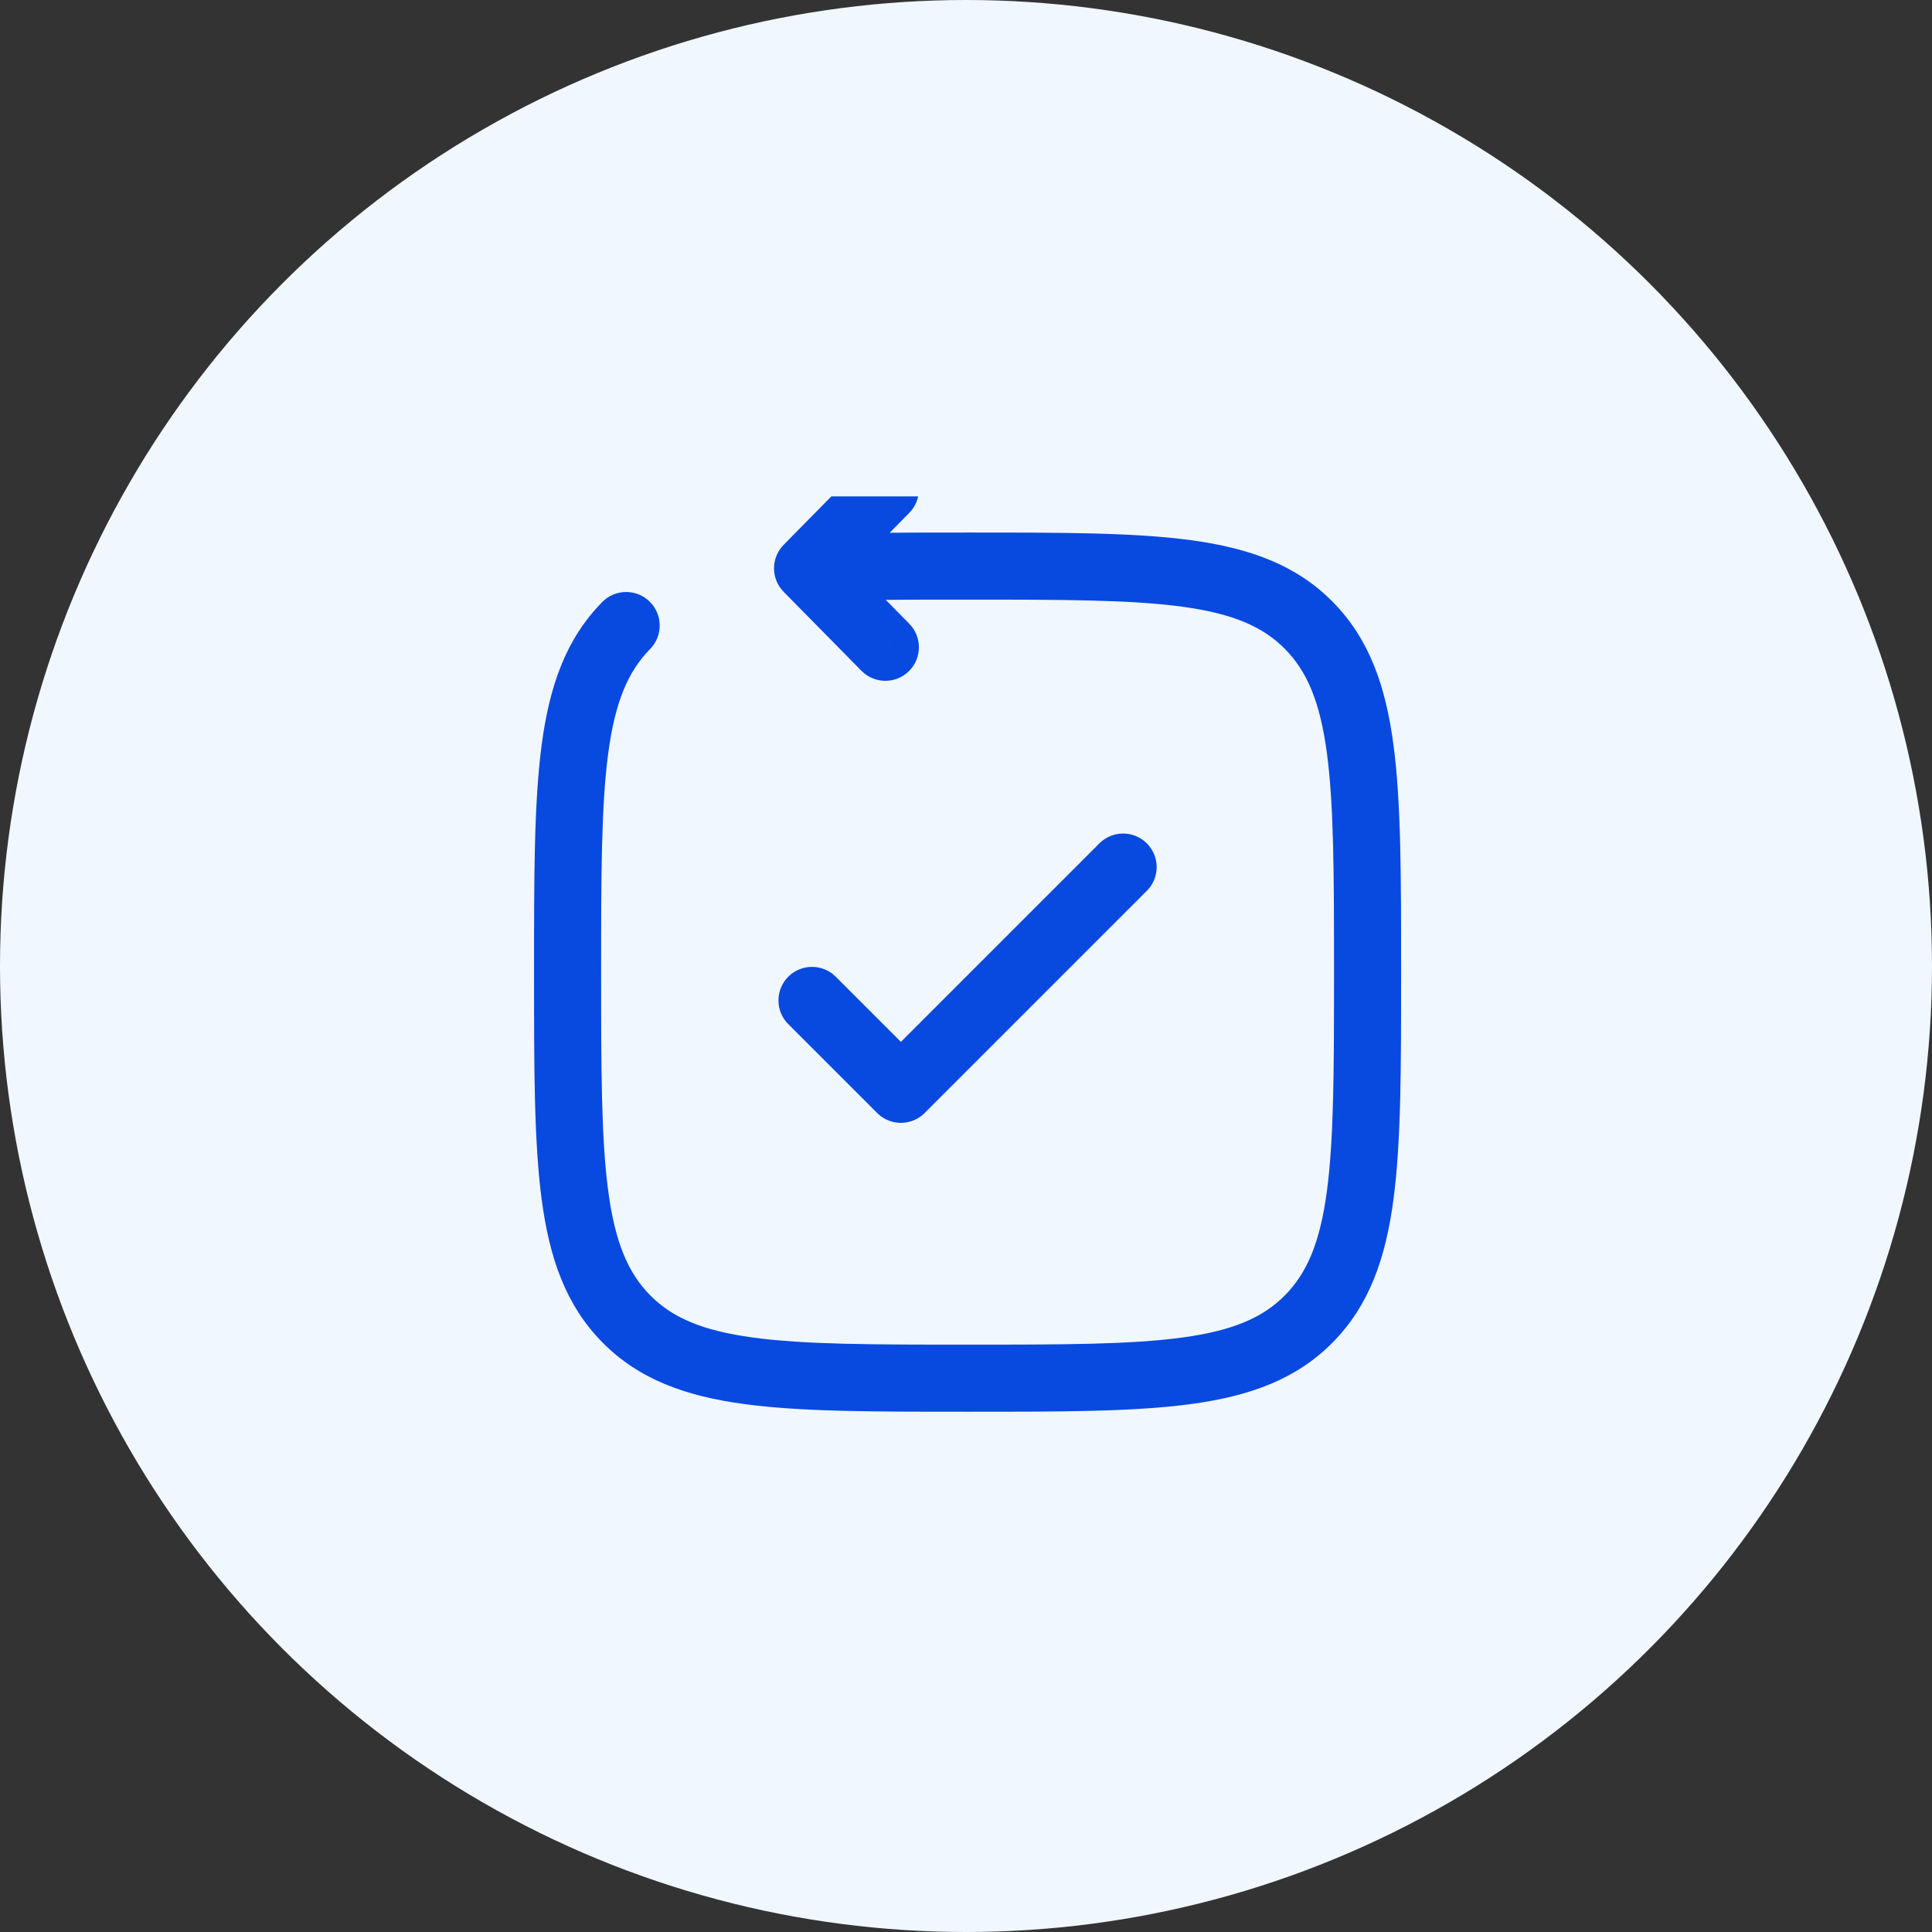 <svg width="72" height="72" viewBox="0 0 72 72" fill="none" xmlns="http://www.w3.org/2000/svg">
<rect x="0" y="0" width="72" height="72" fill="#333333" stroke="none"/>
<circle cx="36" cy="36" r="36" fill="#F0F7FF"/>
<g clip-path="url(#clip0_37_201)">
<g clip-path="url(#clip1_37_201)">
<path d="M24.226 24.189C24.71 23.698 24.704 22.906 24.212 22.422C23.721 21.937 22.929 21.943 22.445 22.435L24.226 24.189ZM30.096 21.179L29.206 20.302C28.726 20.789 28.726 21.57 29.206 22.057L30.096 21.179ZM32.105 25C32.589 25.491 33.381 25.497 33.872 25.013C34.364 24.529 34.37 23.737 33.886 23.245L32.105 25ZM33.886 19.113C34.37 18.621 34.364 17.83 33.872 17.346C33.381 16.861 32.589 16.867 32.105 17.359L33.886 19.113ZM36.059 51.361V50.111C32.509 50.111 29.975 50.108 28.049 49.845C26.162 49.588 25.047 49.101 24.226 48.267L23.335 49.145L22.445 50.022C23.806 51.404 25.54 52.026 27.711 52.322C29.845 52.614 32.581 52.611 36.059 52.611V51.361ZM21.152 36.228H19.902C19.902 39.76 19.9 42.533 20.186 44.695C20.477 46.89 21.086 48.642 22.445 50.022L23.335 49.145L24.226 48.267C23.402 47.431 22.919 46.292 22.664 44.367C22.405 42.407 22.402 39.83 22.402 36.228H21.152ZM50.965 36.228H49.715C49.715 39.83 49.712 42.407 49.453 44.367C49.198 46.292 48.715 47.431 47.891 48.267L48.782 49.145L49.672 50.022C51.032 48.642 51.64 46.89 51.931 44.695C52.217 42.533 52.215 39.76 52.215 36.228H50.965ZM36.059 51.361V52.611C39.536 52.611 42.272 52.614 44.406 52.322C46.577 52.026 48.311 51.404 49.672 50.022L48.782 49.145L47.891 48.267C47.07 49.101 45.955 49.588 44.068 49.845C42.142 50.108 39.608 50.111 36.059 50.111V51.361ZM36.059 21.096V22.346C39.608 22.346 42.142 22.349 44.068 22.611C45.955 22.869 47.07 23.355 47.891 24.189L48.782 23.312L49.672 22.435C48.311 21.053 46.577 20.431 44.406 20.134C42.272 19.843 39.536 19.846 36.059 19.846V21.096ZM50.965 36.228H52.215C52.215 32.697 52.217 29.924 51.931 27.762C51.64 25.567 51.032 23.815 49.672 22.435L48.782 23.312L47.891 24.189C48.715 25.026 49.198 26.165 49.453 28.09C49.712 30.05 49.715 32.627 49.715 36.228H50.965ZM21.152 36.228H22.402C22.402 32.627 22.405 30.05 22.664 28.09C22.919 26.165 23.402 25.026 24.226 24.189L23.335 23.312L22.445 22.435C21.086 23.815 20.477 25.567 20.186 27.762C19.9 29.924 19.902 32.697 19.902 36.228H21.152ZM36.059 21.096V19.846C33.715 19.846 31.719 19.846 30.033 19.931L30.096 21.179L30.159 22.428C31.769 22.346 33.693 22.346 36.059 22.346V21.096ZM30.096 21.179L29.206 22.057L32.105 25L32.995 24.122L33.886 23.245L30.987 20.302L30.096 21.179ZM30.096 21.179L30.987 22.057L33.886 19.113L32.995 18.236L32.105 17.359L29.206 20.302L30.096 21.179Z" fill="#0849E0"/>
<path d="M30.261 37.283L33.574 40.595L41.855 32.314" stroke="#0849E0" stroke-width="2.5" stroke-linecap="round" stroke-linejoin="round"/>
</g>
</g>
<defs>
<clipPath id="clip0_37_201">
<rect width="36" height="35" fill="white" transform="translate(18 18.5)"/>
</clipPath>
<clipPath id="clip1_37_201">
<rect width="39.75" height="39.75" fill="white" transform="translate(16.184 16.58)"/>
</clipPath>
</defs>
</svg>
